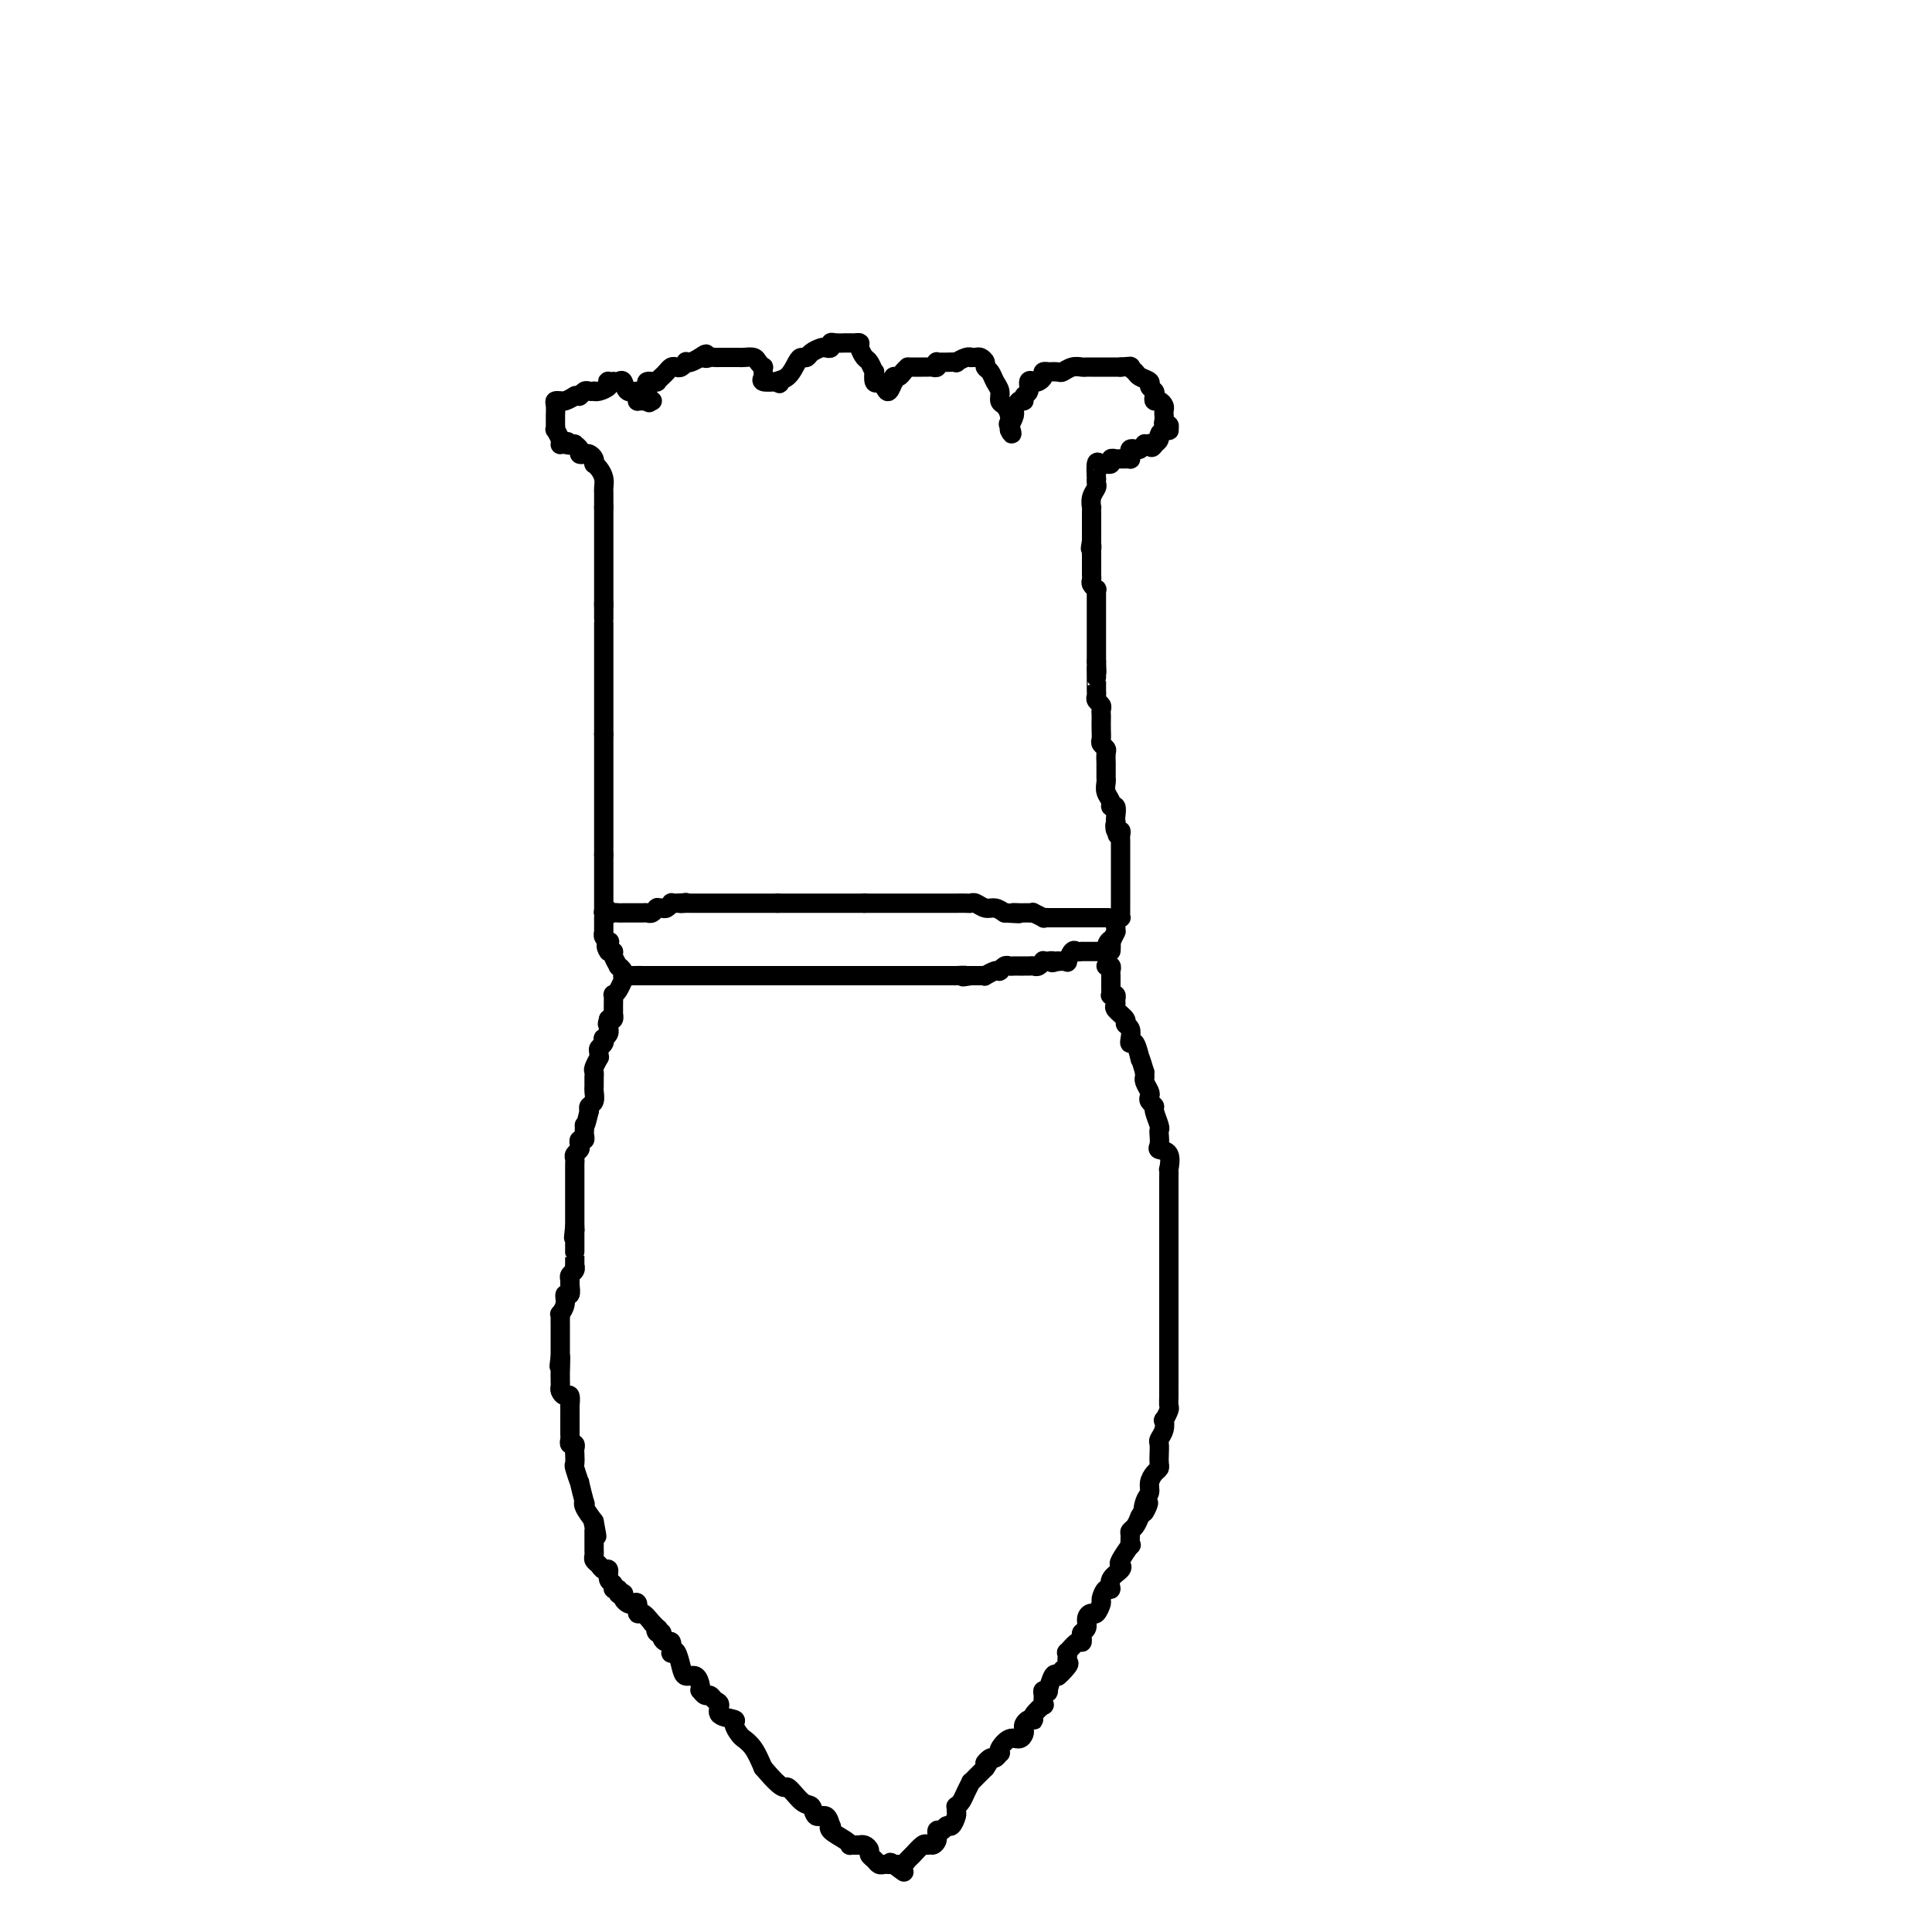 <svg viewBox='0 0 400 400' version='1.1' xmlns='http://www.w3.org/2000/svg' xmlns:xlink='http://www.w3.org/1999/xlink'><g fill='none' stroke='#000000' stroke-width='4' stroke-linecap='round' stroke-linejoin='round'><path d='M125,189c0.000,-0.303 0.000,-0.606 0,-1c0.000,-0.394 -0.000,-0.880 0,-1c0.000,-0.120 0.000,0.125 0,0c-0.000,-0.125 -0.000,-0.621 0,-1c0.000,-0.379 0.000,-0.640 0,-1c0.000,-0.360 0.000,-0.817 0,-1c0.000,-0.183 0.000,-0.090 0,0c0.000,0.090 0.000,0.178 0,0c0.000,-0.178 0.000,-0.622 0,-1c0.000,-0.378 0.000,-0.689 0,-1c0.000,-0.311 0.000,-0.622 0,-1c-0.000,-0.378 0.000,-0.822 0,-1c0.000,-0.178 0.000,-0.089 0,0c-0.000,0.089 -0.000,0.179 0,0c0.000,-0.179 0.000,-0.625 0,-1c-0.000,-0.375 -0.000,-0.679 0,-1c0.000,-0.321 0.000,-0.661 0,-1'/><path d='M125,177c0.000,-2.019 -0.000,-1.066 0,-1c0.000,0.066 0.000,-0.756 0,-1c-0.000,-0.244 -0.000,0.089 0,0c0.000,-0.089 0.000,-0.598 0,-1c0.000,-0.402 0.000,-0.695 0,-1c0.000,-0.305 0.000,-0.621 0,-1c0.000,-0.379 0.000,-0.821 0,-1c0.000,-0.179 0.000,-0.094 0,0c0.000,0.094 0.000,0.199 0,0c0.000,-0.199 0.000,-0.701 0,-1c-0.000,-0.299 0.000,-0.396 0,-1c0.000,-0.604 0.000,-1.716 0,-2c-0.000,-0.284 -0.000,0.261 0,0c0.000,-0.261 0.000,-1.328 0,-2c-0.000,-0.672 -0.000,-0.949 0,-1c0.000,-0.051 -0.000,0.123 0,0c0.000,-0.123 -0.000,-0.544 0,-1c0.000,-0.456 -0.000,-0.948 0,-1c0.000,-0.052 -0.000,0.337 0,0c0.000,-0.337 -0.000,-1.400 0,-2c0.000,-0.600 -0.000,-0.738 0,-1c0.000,-0.262 -0.000,-0.647 0,-1c0.000,-0.353 -0.000,-0.673 0,-1c0.000,-0.327 -0.000,-0.661 0,-1c0.000,-0.339 -0.000,-0.682 0,-1c0.000,-0.318 -0.000,-0.611 0,-1c0.000,-0.389 -0.000,-0.874 0,-1c0.000,-0.126 0.000,0.107 0,0c0.000,-0.107 0.000,-0.553 0,-1'/><path d='M125,152c0.000,-4.106 -0.000,-1.870 0,-1c0.000,0.870 0.000,0.373 0,0c-0.000,-0.373 -0.000,-0.621 0,-1c0.000,-0.379 0.000,-0.889 0,-1c0.000,-0.111 0.000,0.178 0,0c0.000,-0.178 0.000,-0.822 0,-1c0.000,-0.178 0.000,0.110 0,0c0.000,-0.110 0.000,-0.616 0,-1c0.000,-0.384 0.000,-0.645 0,-1c0.000,-0.355 0.000,-0.806 0,-1c-0.000,-0.194 0.000,-0.133 0,0c0.000,0.133 0.000,0.338 0,0c-0.000,-0.338 -0.000,-1.218 0,-2c0.000,-0.782 0.000,-1.466 0,-2c-0.000,-0.534 -0.000,-0.917 0,-1c0.000,-0.083 -0.000,0.133 0,0c0.000,-0.133 -0.000,-0.614 0,-1c0.000,-0.386 -0.000,-0.676 0,-1c0.000,-0.324 -0.000,-0.681 0,-1c0.000,-0.319 -0.000,-0.601 0,-1c0.000,-0.399 -0.000,-0.914 0,-1c0.000,-0.086 -0.000,0.258 0,0c0.000,-0.258 -0.000,-1.117 0,-2c0.000,-0.883 -0.000,-1.790 0,-2c0.000,-0.210 -0.000,0.277 0,0c0.000,-0.277 -0.000,-1.317 0,-2c0.000,-0.683 -0.000,-1.008 0,-1c0.000,0.008 -0.000,0.348 0,0c0.000,-0.348 0.000,-1.385 0,-2c0.000,-0.615 0.000,-0.807 0,-1'/><path d='M125,125c0.000,-4.134 -0.000,-0.968 0,0c0.000,0.968 0.000,-0.262 0,-1c-0.000,-0.738 -0.000,-0.984 0,-1c0.000,-0.016 0.000,0.200 0,0c0.000,-0.200 0.000,-0.814 0,-1c0.000,-0.186 0.000,0.055 0,0c0.000,-0.055 0.000,-0.406 0,-1c0.000,-0.594 0.000,-1.430 0,-2c0.000,-0.570 0.000,-0.874 0,-1c0.000,-0.126 0.000,-0.075 0,0c-0.000,0.075 0.000,0.174 0,0c0.000,-0.174 0.000,-0.620 0,-1c-0.000,-0.380 -0.000,-0.693 0,-1c0.000,-0.307 0.000,-0.608 0,-1c-0.000,-0.392 -0.000,-0.874 0,-1c0.000,-0.126 -0.000,0.103 0,0c0.000,-0.103 -0.000,-0.539 0,-1c0.000,-0.461 -0.000,-0.947 0,-1c0.000,-0.053 -0.000,0.327 0,0c0.000,-0.327 -0.000,-1.362 0,-2c0.000,-0.638 -0.000,-0.877 0,-1c0.000,-0.123 -0.000,-0.128 0,0c0.000,0.128 -0.000,0.388 0,0c0.000,-0.388 -0.000,-1.424 0,-2c0.000,-0.576 -0.000,-0.694 0,-1c0.000,-0.306 0.000,-0.802 0,-1c0.000,-0.198 0.000,-0.099 0,0'/><path d='M125,105c-0.000,-3.277 -0.000,-1.469 0,-1c0.000,0.469 0.001,-0.402 0,-1c-0.001,-0.598 -0.003,-0.923 0,-1c0.003,-0.077 0.011,0.095 0,0c-0.011,-0.095 -0.041,-0.456 0,-1c0.041,-0.544 0.155,-1.270 0,-2c-0.155,-0.730 -0.578,-1.463 -1,-2c-0.422,-0.537 -0.844,-0.879 -1,-1c-0.156,-0.121 -0.045,-0.022 0,0c0.045,0.022 0.023,-0.033 0,0c-0.023,0.033 -0.049,0.153 0,0c0.049,-0.153 0.172,-0.580 0,-1c-0.172,-0.420 -0.638,-0.834 -1,-1c-0.362,-0.166 -0.618,-0.083 -1,0c-0.382,0.083 -0.890,0.166 -1,0c-0.110,-0.166 0.177,-0.581 0,-1c-0.177,-0.419 -0.817,-0.844 -1,-1c-0.183,-0.156 0.091,-0.045 0,0c-0.091,0.045 -0.545,0.022 -1,0'/><path d='M118,92c-1.039,-1.083 -0.135,-0.290 0,0c0.135,0.290 -0.499,0.076 -1,0c-0.501,-0.076 -0.870,-0.014 -1,0c-0.130,0.014 -0.021,-0.020 0,0c0.021,0.020 -0.047,0.092 0,0c0.047,-0.092 0.209,-0.350 0,-1c-0.209,-0.650 -0.788,-1.694 -1,-2c-0.212,-0.306 -0.057,0.124 0,0c0.057,-0.124 0.015,-0.802 0,-1c-0.015,-0.198 -0.004,0.084 0,0c0.004,-0.084 -0.000,-0.534 0,-1c0.000,-0.466 0.004,-0.948 0,-1c-0.004,-0.052 -0.016,0.326 0,0c0.016,-0.326 0.059,-1.354 0,-2c-0.059,-0.646 -0.218,-0.909 0,-1c0.218,-0.091 0.815,-0.011 1,0c0.185,0.011 -0.043,-0.049 0,0c0.043,0.049 0.358,0.205 1,0c0.642,-0.205 1.612,-0.773 2,-1c0.388,-0.227 0.194,-0.114 0,0'/><path d='M119,82c0.796,-0.094 0.787,0.171 1,0c0.213,-0.171 0.647,-0.777 1,-1c0.353,-0.223 0.624,-0.062 1,0c0.376,0.062 0.858,0.027 1,0c0.142,-0.027 -0.054,-0.046 0,0c0.054,0.046 0.358,0.156 1,0c0.642,-0.156 1.621,-0.578 2,-1c0.379,-0.422 0.157,-0.845 0,-1c-0.157,-0.155 -0.249,-0.044 0,0c0.249,0.044 0.839,0.019 1,0c0.161,-0.019 -0.107,-0.034 0,0c0.107,0.034 0.589,0.117 1,0c0.411,-0.117 0.751,-0.434 1,0c0.249,0.434 0.406,1.619 1,2c0.594,0.381 1.625,-0.041 2,0c0.375,0.041 0.095,0.547 0,1c-0.095,0.453 -0.003,0.853 0,1c0.003,0.147 -0.082,0.039 0,0c0.082,-0.039 0.330,-0.011 1,0c0.670,0.011 1.763,0.003 2,0c0.237,-0.003 -0.381,-0.002 -1,0'/><path d='M134,83c0.775,0.651 0.212,0.280 0,0c-0.212,-0.280 -0.072,-0.467 0,-1c0.072,-0.533 0.076,-1.411 0,-2c-0.076,-0.589 -0.231,-0.889 0,-1c0.231,-0.111 0.850,-0.033 1,0c0.150,0.033 -0.167,0.020 0,0c0.167,-0.020 0.818,-0.048 1,0c0.182,0.048 -0.106,0.170 0,0c0.106,-0.170 0.605,-0.633 1,-1c0.395,-0.367 0.684,-0.638 1,-1c0.316,-0.362 0.659,-0.815 1,-1c0.341,-0.185 0.682,-0.101 1,0c0.318,0.101 0.615,0.220 1,0c0.385,-0.220 0.860,-0.777 1,-1c0.140,-0.223 -0.055,-0.111 0,0c0.055,0.111 0.361,0.222 1,0c0.639,-0.222 1.611,-0.778 2,-1c0.389,-0.222 0.194,-0.111 0,0'/><path d='M145,74c1.879,-1.392 1.078,-0.373 1,0c-0.078,0.373 0.567,0.100 1,0c0.433,-0.100 0.655,-0.027 1,0c0.345,0.027 0.813,0.007 1,0c0.187,-0.007 0.091,-0.002 0,0c-0.091,0.002 -0.179,0.000 0,0c0.179,-0.000 0.624,0.000 1,0c0.376,-0.000 0.682,-0.001 1,0c0.318,0.001 0.648,0.003 1,0c0.352,-0.003 0.725,-0.011 1,0c0.275,0.011 0.452,0.041 1,0c0.548,-0.041 1.467,-0.151 2,0c0.533,0.151 0.679,0.565 1,1c0.321,0.435 0.816,0.891 1,1c0.184,0.109 0.058,-0.128 0,0c-0.058,0.128 -0.046,0.622 0,1c0.046,0.378 0.128,0.640 0,1c-0.128,0.360 -0.465,0.817 0,1c0.465,0.183 1.733,0.091 3,0'/><path d='M161,79c0.991,0.790 -0.033,0.265 0,0c0.033,-0.265 1.121,-0.270 2,-1c0.879,-0.730 1.549,-2.185 2,-3c0.451,-0.815 0.684,-0.989 1,-1c0.316,-0.011 0.716,0.142 1,0c0.284,-0.142 0.454,-0.578 1,-1c0.546,-0.422 1.468,-0.831 2,-1c0.532,-0.169 0.672,-0.098 1,0c0.328,0.098 0.843,0.222 1,0c0.157,-0.222 -0.045,-0.792 0,-1c0.045,-0.208 0.337,-0.056 1,0c0.663,0.056 1.697,0.015 2,0c0.303,-0.015 -0.125,-0.005 0,0c0.125,0.005 0.803,0.003 1,0c0.197,-0.003 -0.088,-0.008 0,0c0.088,0.008 0.548,0.028 1,0c0.452,-0.028 0.895,-0.105 1,0c0.105,0.105 -0.129,0.390 0,1c0.129,0.610 0.622,1.544 1,2c0.378,0.456 0.640,0.434 1,1c0.360,0.566 0.818,1.719 1,2c0.182,0.281 0.087,-0.309 0,0c-0.087,0.309 -0.168,1.517 0,2c0.168,0.483 0.584,0.242 1,0'/><path d='M182,79c1.034,1.202 0.119,0.207 0,0c-0.119,-0.207 0.556,0.375 1,1c0.444,0.625 0.655,1.293 1,1c0.345,-0.293 0.824,-1.547 1,-2c0.176,-0.453 0.050,-0.107 0,0c-0.050,0.107 -0.025,-0.027 0,0c0.025,0.027 0.048,0.213 0,0c-0.048,-0.213 -0.167,-0.827 0,-1c0.167,-0.173 0.619,0.093 1,0c0.381,-0.093 0.690,-0.547 1,-1'/><path d='M187,77c0.704,-0.845 0.963,-0.959 1,-1c0.037,-0.041 -0.149,-0.011 0,0c0.149,0.011 0.631,0.003 1,0c0.369,-0.003 0.623,-0.001 1,0c0.377,0.001 0.875,0.001 1,0c0.125,-0.001 -0.124,-0.004 0,0c0.124,0.004 0.621,0.015 1,0c0.379,-0.015 0.641,-0.057 1,0c0.359,0.057 0.816,0.211 1,0c0.184,-0.211 0.096,-0.789 0,-1c-0.096,-0.211 -0.199,-0.056 0,0c0.199,0.056 0.701,0.011 1,0c0.299,-0.011 0.396,0.011 1,0c0.604,-0.011 1.716,-0.056 2,0c0.284,0.056 -0.261,0.211 0,0c0.261,-0.211 1.326,-0.789 2,-1c0.674,-0.211 0.955,-0.054 1,0c0.045,0.054 -0.146,0.003 0,0c0.146,-0.003 0.631,0.040 1,0c0.369,-0.040 0.623,-0.162 1,0c0.377,0.162 0.875,0.609 1,1c0.125,0.391 -0.125,0.724 0,1c0.125,0.276 0.625,0.493 1,1c0.375,0.507 0.626,1.304 1,2c0.374,0.696 0.871,1.290 1,2c0.129,0.710 -0.109,1.534 0,2c0.109,0.466 0.565,0.572 1,1c0.435,0.428 0.849,1.176 1,2c0.151,0.824 0.041,1.722 0,2c-0.041,0.278 -0.012,-0.063 0,0c0.012,0.063 0.006,0.532 0,1'/><path d='M209,89c0.945,2.063 0.309,-0.278 0,-1c-0.309,-0.722 -0.289,0.175 0,0c0.289,-0.175 0.847,-1.423 1,-2c0.153,-0.577 -0.099,-0.482 0,-1c0.099,-0.518 0.547,-1.649 1,-2c0.453,-0.351 0.909,0.077 1,0c0.091,-0.077 -0.183,-0.661 0,-1c0.183,-0.339 0.824,-0.433 1,-1c0.176,-0.567 -0.112,-1.606 0,-2c0.112,-0.394 0.623,-0.144 1,0c0.377,0.144 0.621,0.182 1,0c0.379,-0.182 0.893,-0.585 1,-1c0.107,-0.415 -0.193,-0.842 0,-1c0.193,-0.158 0.881,-0.046 1,0c0.119,0.046 -0.329,0.026 0,0c0.329,-0.026 1.436,-0.060 2,0c0.564,0.060 0.584,0.212 1,0c0.416,-0.212 1.229,-0.789 2,-1c0.771,-0.211 1.502,-0.057 2,0c0.498,0.057 0.763,0.015 1,0c0.237,-0.015 0.445,-0.004 1,0c0.555,0.004 1.458,0.001 2,0c0.542,-0.001 0.723,-0.000 1,0c0.277,0.000 0.652,0.000 1,0c0.348,-0.000 0.671,-0.000 1,0c0.329,0.000 0.665,0.000 1,0'/><path d='M232,76c2.720,-0.203 2.020,-0.209 2,0c-0.020,0.209 0.639,0.633 1,1c0.361,0.367 0.423,0.675 1,1c0.577,0.325 1.671,0.665 2,1c0.329,0.335 -0.105,0.663 0,1c0.105,0.337 0.750,0.682 1,1c0.250,0.318 0.106,0.610 0,1c-0.106,0.390 -0.172,0.878 0,1c0.172,0.122 0.582,-0.122 1,0c0.418,0.122 0.843,0.611 1,1c0.157,0.389 0.046,0.678 0,1c-0.046,0.322 -0.027,0.679 0,1c0.027,0.321 0.060,0.608 0,1c-0.060,0.392 -0.215,0.889 0,1c0.215,0.111 0.800,-0.163 1,0c0.200,0.163 0.016,0.765 0,1c-0.016,0.235 0.137,0.104 0,0c-0.137,-0.104 -0.562,-0.183 -1,0c-0.438,0.183 -0.887,0.626 -1,1c-0.113,0.374 0.111,0.678 0,1c-0.111,0.322 -0.555,0.661 -1,1'/><path d='M239,92c-0.553,1.239 -0.936,0.336 -1,0c-0.064,-0.336 0.190,-0.104 0,0c-0.190,0.104 -0.825,0.080 -1,0c-0.175,-0.080 0.111,-0.215 0,0c-0.111,0.215 -0.618,0.779 -1,1c-0.382,0.221 -0.637,0.098 -1,0c-0.363,-0.098 -0.832,-0.170 -1,0c-0.168,0.170 -0.034,0.581 0,1c0.034,0.419 -0.032,0.845 0,1c0.032,0.155 0.162,0.041 0,0c-0.162,-0.041 -0.617,-0.007 -1,0c-0.383,0.007 -0.694,-0.012 -1,0c-0.306,0.012 -0.608,0.055 -1,0c-0.392,-0.055 -0.875,-0.207 -1,0c-0.125,0.207 0.107,0.773 0,1c-0.107,0.227 -0.554,0.113 -1,0'/><path d='M229,96c-1.503,0.605 -0.259,0.119 0,0c0.259,-0.119 -0.467,0.129 -1,0c-0.533,-0.129 -0.874,-0.635 -1,0c-0.126,0.635 -0.038,2.410 0,3c0.038,0.590 0.024,-0.006 0,0c-0.024,0.006 -0.059,0.614 0,1c0.059,0.386 0.212,0.551 0,1c-0.212,0.449 -0.789,1.181 -1,2c-0.211,0.819 -0.057,1.725 0,2c0.057,0.275 0.015,-0.080 0,0c-0.015,0.080 -0.004,0.594 0,1c0.004,0.406 0.001,0.704 0,1c-0.001,0.296 -0.000,0.591 0,1c0.000,0.409 0.000,0.933 0,1c-0.000,0.067 -0.000,-0.322 0,0c0.000,0.322 0.000,1.356 0,2c-0.000,0.644 -0.000,0.898 0,1c0.000,0.102 0.000,0.051 0,0'/><path d='M226,112c-0.464,2.658 -0.124,1.302 0,1c0.124,-0.302 0.033,0.448 0,1c-0.033,0.552 -0.009,0.904 0,1c0.009,0.096 0.002,-0.066 0,0c-0.002,0.066 -0.001,0.360 0,1c0.001,0.640 0.000,1.624 0,2c-0.000,0.376 -0.001,0.142 0,0c0.001,-0.142 0.004,-0.192 0,0c-0.004,0.192 -0.015,0.625 0,1c0.015,0.375 0.057,0.692 0,1c-0.057,0.308 -0.211,0.607 0,1c0.211,0.393 0.789,0.878 1,1c0.211,0.122 0.057,-0.121 0,0c-0.057,0.121 -0.015,0.605 0,1c0.015,0.395 0.004,0.702 0,1c-0.004,0.298 -0.001,0.587 0,1c0.001,0.413 0.000,0.949 0,1c-0.000,0.051 -0.000,-0.384 0,0c0.000,0.384 0.000,1.589 0,2c-0.000,0.411 -0.000,0.030 0,0c0.000,-0.030 0.000,0.292 0,1c-0.000,0.708 -0.000,1.803 0,2c0.000,0.197 0.000,-0.504 0,0c-0.000,0.504 -0.000,2.213 0,3c0.000,0.787 0.000,0.654 0,1c-0.000,0.346 -0.000,1.173 0,2'/><path d='M227,137c0.155,3.969 0.041,1.392 0,1c-0.041,-0.392 -0.011,1.400 0,2c0.011,0.600 0.003,0.006 0,0c-0.003,-0.006 -0.002,0.576 0,1c0.002,0.424 0.004,0.691 0,1c-0.004,0.309 -0.015,0.660 0,1c0.015,0.340 0.057,0.669 0,1c-0.057,0.331 -0.211,0.665 0,1c0.211,0.335 0.789,0.670 1,1c0.211,0.330 0.057,0.656 0,1c-0.057,0.344 -0.016,0.708 0,1c0.016,0.292 0.008,0.512 0,1c-0.008,0.488 -0.016,1.243 0,2c0.016,0.757 0.057,1.517 0,2c-0.057,0.483 -0.211,0.688 0,1c0.211,0.312 0.789,0.731 1,1c0.211,0.269 0.057,0.388 0,1c-0.057,0.612 -0.015,1.719 0,2c0.015,0.281 0.004,-0.262 0,0c-0.004,0.262 -0.002,1.330 0,2c0.002,0.670 0.005,0.942 0,1c-0.005,0.058 -0.016,-0.100 0,0c0.016,0.100 0.061,0.456 0,1c-0.061,0.544 -0.226,1.277 0,2c0.226,0.723 0.845,1.437 1,2c0.155,0.563 -0.154,0.976 0,1c0.154,0.024 0.772,-0.340 1,0c0.228,0.340 0.065,1.383 0,2c-0.065,0.617 -0.033,0.809 0,1'/><path d='M231,170c0.635,5.268 0.223,1.937 0,1c-0.223,-0.937 -0.256,0.518 0,1c0.256,0.482 0.801,-0.010 1,0c0.199,0.010 0.053,0.522 0,1c-0.053,0.478 -0.014,0.921 0,1c0.014,0.079 0.004,-0.205 0,0c-0.004,0.205 -0.001,0.899 0,1c0.001,0.101 0.000,-0.390 0,0c-0.000,0.390 -0.000,1.660 0,2c0.000,0.340 0.000,-0.250 0,0c-0.000,0.250 -0.000,1.342 0,2c0.000,0.658 0.000,0.884 0,1c-0.000,0.116 -0.000,0.123 0,0c0.000,-0.123 0.000,-0.376 0,0c-0.000,0.376 -0.000,1.382 0,2c0.000,0.618 0.000,0.848 0,1c-0.000,0.152 -0.000,0.227 0,1c0.000,0.773 0.001,2.245 0,3c-0.001,0.755 -0.004,0.794 0,1c0.004,0.206 0.015,0.580 0,1c-0.015,0.420 -0.057,0.887 0,1c0.057,0.113 0.211,-0.127 0,0c-0.211,0.127 -0.788,0.621 -1,1c-0.212,0.379 -0.060,0.643 0,1c0.060,0.357 0.026,0.807 0,1c-0.026,0.193 -0.046,0.129 0,0c0.046,-0.129 0.156,-0.323 0,0c-0.156,0.323 -0.578,1.161 -1,2'/><path d='M230,195c-0.095,3.823 0.168,0.881 0,0c-0.168,-0.881 -0.767,0.300 -1,1c-0.233,0.700 -0.100,0.920 0,1c0.100,0.080 0.168,0.022 0,0c-0.168,-0.022 -0.571,-0.006 -1,0c-0.429,0.006 -0.884,0.002 -1,0c-0.116,-0.002 0.109,-0.000 0,0c-0.109,0.000 -0.550,-0.000 -1,0c-0.450,0.000 -0.908,0.001 -1,0c-0.092,-0.001 0.183,-0.002 0,0c-0.183,0.002 -0.824,0.008 -1,0c-0.176,-0.008 0.111,-0.030 0,0c-0.111,0.030 -0.621,0.113 -1,0c-0.379,-0.113 -0.626,-0.423 -1,0c-0.374,0.423 -0.873,1.577 -1,2c-0.127,0.423 0.120,0.114 0,0c-0.120,-0.114 -0.606,-0.033 -1,0c-0.394,0.033 -0.697,0.016 -1,0'/><path d='M219,199c-1.863,0.618 -1.020,0.165 -1,0c0.020,-0.165 -0.782,-0.040 -1,0c-0.218,0.040 0.149,-0.003 0,0c-0.149,0.003 -0.813,0.053 -1,0c-0.187,-0.053 0.104,-0.210 0,0c-0.104,0.210 -0.601,0.788 -1,1c-0.399,0.212 -0.699,0.057 -1,0c-0.301,-0.057 -0.602,-0.015 -1,0c-0.398,0.015 -0.894,0.004 -1,0c-0.106,-0.004 0.179,-0.001 0,0c-0.179,0.001 -0.821,-0.001 -1,0c-0.179,0.001 0.106,0.004 0,0c-0.106,-0.004 -0.603,-0.015 -1,0c-0.397,0.015 -0.694,0.057 -1,0c-0.306,-0.057 -0.620,-0.212 -1,0c-0.380,0.212 -0.828,0.793 -1,1c-0.172,0.207 -0.070,0.041 0,0c0.070,-0.041 0.108,0.041 0,0c-0.108,-0.041 -0.362,-0.207 -1,0c-0.638,0.207 -1.660,0.788 -2,1c-0.340,0.212 0.002,0.057 0,0c-0.002,-0.057 -0.347,-0.015 -1,0c-0.653,0.015 -1.615,0.004 -2,0c-0.385,-0.004 -0.192,-0.002 0,0'/><path d='M201,202c-2.888,0.464 -1.108,0.124 -1,0c0.108,-0.124 -1.456,-0.033 -2,0c-0.544,0.033 -0.068,0.009 0,0c0.068,-0.009 -0.271,-0.002 -1,0c-0.729,0.002 -1.848,0.001 -3,0c-1.152,-0.001 -2.336,-0.000 -3,0c-0.664,0.000 -0.808,0.000 -1,0c-0.192,-0.000 -0.433,-0.000 -1,0c-0.567,0.000 -1.461,0.000 -2,0c-0.539,-0.000 -0.721,-0.000 -1,0c-0.279,0.000 -0.653,0.000 -1,0c-0.347,-0.000 -0.668,-0.000 -1,0c-0.332,0.000 -0.677,0.000 -1,0c-0.323,-0.000 -0.626,-0.000 -1,0c-0.374,0.000 -0.821,0.000 -1,0c-0.179,-0.000 -0.089,-0.000 0,0c0.089,0.000 0.179,0.000 0,0c-0.179,-0.000 -0.626,-0.000 -1,0c-0.374,0.000 -0.673,0.000 -1,0c-0.327,-0.000 -0.680,-0.000 -1,0c-0.320,0.000 -0.606,0.000 -1,0c-0.394,-0.000 -0.897,-0.000 -1,0c-0.103,0.000 0.193,0.000 0,0c-0.193,-0.000 -0.874,-0.000 -1,0c-0.126,0.000 0.303,0.000 0,0c-0.303,0.000 -1.339,-0.000 -2,0c-0.661,0.000 -0.947,0.000 -1,0c-0.053,0.000 0.128,-0.000 0,0c-0.128,0.000 -0.564,0.000 -1,0'/><path d='M171,202c-4.818,0.000 -1.865,0.000 -1,0c0.865,-0.000 -0.360,0.000 -1,0c-0.640,0.000 -0.696,0.000 -1,0c-0.304,-0.000 -0.855,0.000 -1,0c-0.145,-0.000 0.115,-0.000 0,0c-0.115,0.000 -0.607,0.000 -1,0c-0.393,0.000 -0.689,0.000 -1,0c-0.311,0.000 -0.637,0.000 -2,0c-1.363,0.000 -3.763,0.000 -5,0c-1.237,0.000 -1.312,0.000 -2,0c-0.688,-0.000 -1.990,0.000 -3,0c-1.010,0.000 -1.727,0.000 -3,0c-1.273,0.000 -3.102,0.000 -4,0c-0.898,0.000 -0.866,0.000 -1,0c-0.134,0.000 -0.434,-0.000 -1,0c-0.566,0.000 -1.398,0.000 -2,0c-0.602,0.000 -0.975,-0.000 -1,0c-0.025,0.000 0.296,0.000 0,0c-0.296,0.000 -1.211,-0.000 -2,0c-0.789,0.000 -1.454,0.000 -2,0c-0.546,0.000 -0.973,-0.000 -1,0c-0.027,0.000 0.346,0.000 0,0c-0.346,0.000 -1.412,-0.000 -2,0c-0.588,0.000 -0.697,0.000 -1,0c-0.303,0.000 -0.801,-0.000 -1,0c-0.199,0.000 -0.100,0.000 0,0'/><path d='M132,202c-6.006,0.003 -1.522,0.011 0,0c1.522,-0.011 0.083,-0.040 -1,0c-1.083,0.040 -1.811,0.148 -2,0c-0.189,-0.148 0.161,-0.551 0,-1c-0.161,-0.449 -0.831,-0.943 -1,-1c-0.169,-0.057 0.165,0.325 0,0c-0.165,-0.325 -0.828,-1.355 -1,-2c-0.172,-0.645 0.146,-0.904 0,-1c-0.146,-0.096 -0.756,-0.027 -1,0c-0.244,0.027 -0.122,0.014 0,0'/><path d='M126,197c-0.944,-1.238 -0.306,-1.835 0,-2c0.306,-0.165 0.278,0.100 0,0c-0.278,-0.100 -0.807,-0.566 -1,-1c-0.193,-0.434 -0.052,-0.837 0,-1c0.052,-0.163 0.014,-0.086 0,0c-0.014,0.086 -0.004,0.182 0,0c0.004,-0.182 0.001,-0.641 0,-1c-0.001,-0.359 -0.001,-0.618 0,-1c0.001,-0.382 0.003,-0.887 0,-1c-0.003,-0.113 -0.011,0.166 0,0c0.011,-0.166 0.041,-0.775 0,-1c-0.041,-0.225 -0.155,-0.064 0,0c0.155,0.064 0.577,0.032 1,0'/><path d='M126,189c-0.048,-1.238 -0.167,-0.332 0,0c0.167,0.332 0.622,0.089 1,0c0.378,-0.089 0.679,-0.024 1,0c0.321,0.024 0.660,0.006 1,0c0.340,-0.006 0.679,-0.002 1,0c0.321,0.002 0.625,0.001 1,0c0.375,-0.001 0.821,-0.000 1,0c0.179,0.000 0.089,0.001 0,0c-0.089,-0.001 -0.178,-0.004 0,0c0.178,0.004 0.622,0.015 1,0c0.378,-0.015 0.689,-0.057 1,0c0.311,0.057 0.622,0.211 1,0c0.378,-0.211 0.822,-0.788 1,-1c0.178,-0.212 0.090,-0.061 0,0c-0.090,0.061 -0.183,0.030 0,0c0.183,-0.030 0.640,-0.061 1,0c0.360,0.061 0.621,0.212 1,0c0.379,-0.212 0.875,-0.789 1,-1c0.125,-0.211 -0.120,-0.057 0,0c0.120,0.057 0.606,0.016 1,0c0.394,-0.016 0.697,-0.008 1,0'/><path d='M141,187c2.256,-0.309 0.397,-0.083 0,0c-0.397,0.083 0.667,0.022 1,0c0.333,-0.022 -0.065,-0.006 0,0c0.065,0.006 0.594,0.002 1,0c0.406,-0.002 0.691,-0.000 1,0c0.309,0.000 0.643,0.000 1,0c0.357,-0.000 0.736,-0.000 1,0c0.264,0.000 0.412,0.000 1,0c0.588,-0.000 1.616,-0.000 2,0c0.384,0.000 0.125,0.000 0,0c-0.125,-0.000 -0.117,-0.000 0,0c0.117,0.000 0.342,0.000 1,0c0.658,-0.000 1.750,-0.000 2,0c0.250,0.000 -0.340,0.000 0,0c0.340,-0.000 1.611,-0.000 2,0c0.389,0.000 -0.103,0.000 0,0c0.103,-0.000 0.802,-0.000 1,0c0.198,0.000 -0.104,0.000 0,0c0.104,-0.000 0.615,-0.000 1,0c0.385,0.000 0.646,0.000 1,0c0.354,-0.000 0.802,-0.000 1,0c0.198,0.000 0.146,0.000 0,0c-0.146,-0.000 -0.385,-0.000 0,0c0.385,0.000 1.396,0.000 2,0c0.604,0.000 0.802,0.000 1,0'/><path d='M161,187c3.333,0.000 1.667,0.000 1,0c-0.667,0.000 -0.334,0.000 0,0c0.334,0.000 0.668,0.000 1,0c0.332,-0.000 0.662,-0.000 1,0c0.338,0.000 0.683,0.000 1,0c0.317,0.000 0.606,0.000 1,0c0.394,0.000 0.893,0.000 1,0c0.107,0.000 -0.179,0.000 0,0c0.179,-0.000 0.821,0.000 1,0c0.179,0.000 -0.106,0.000 0,0c0.106,0.000 0.602,-0.000 1,0c0.398,0.000 0.698,0.000 1,0c0.302,-0.000 0.606,-0.000 1,0c0.394,0.000 0.879,0.000 1,0c0.121,0.000 -0.121,0.000 0,0c0.121,0.000 0.606,0.000 1,0c0.394,0.000 0.697,0.000 1,0c0.303,0.000 0.607,0.000 1,0c0.393,0.000 0.875,0.000 1,0c0.125,0.000 -0.107,0.000 0,0c0.107,0.000 0.555,0.000 1,0c0.445,0.000 0.889,0.000 1,0c0.111,0.000 -0.111,0.000 0,0c0.111,0.000 0.556,0.000 1,0'/><path d='M179,187c2.951,0.000 1.329,0.000 1,0c-0.329,0.000 0.636,0.000 1,0c0.364,0.000 0.126,-0.000 0,0c-0.126,0.000 -0.139,0.000 0,0c0.139,-0.000 0.431,-0.000 1,0c0.569,0.000 1.414,0.000 2,0c0.586,-0.000 0.913,-0.000 1,0c0.087,0.000 -0.067,0.000 0,0c0.067,-0.000 0.356,-0.000 1,0c0.644,0.000 1.645,0.000 2,0c0.355,-0.000 0.064,-0.000 0,0c-0.064,0.000 0.097,0.000 1,0c0.903,-0.000 2.546,-0.000 3,0c0.454,0.000 -0.282,0.000 0,0c0.282,-0.000 1.581,-0.000 2,0c0.419,0.000 -0.042,0.000 0,0c0.042,-0.000 0.586,-0.000 1,0c0.414,0.000 0.698,0.000 1,0c0.302,-0.000 0.624,-0.000 1,0c0.376,0.000 0.808,0.000 1,0c0.192,-0.000 0.145,-0.001 0,0c-0.145,0.001 -0.387,0.004 0,0c0.387,-0.004 1.402,-0.016 2,0c0.598,0.016 0.779,0.060 1,0c0.221,-0.060 0.482,-0.222 1,0c0.518,0.222 1.293,0.829 2,1c0.707,0.171 1.345,-0.094 2,0c0.655,0.094 1.328,0.547 2,1'/><path d='M208,189c4.896,0.309 2.635,0.083 2,0c-0.635,-0.083 0.356,-0.022 1,0c0.644,0.022 0.941,0.005 1,0c0.059,-0.005 -0.120,0.002 0,0c0.120,-0.002 0.539,-0.015 1,0c0.461,0.015 0.965,0.057 1,0c0.035,-0.057 -0.397,-0.211 0,0c0.397,0.211 1.625,0.789 2,1c0.375,0.211 -0.103,0.057 0,0c0.103,-0.057 0.788,-0.015 1,0c0.212,0.015 -0.048,0.004 0,0c0.048,-0.004 0.403,-0.001 1,0c0.597,0.001 1.435,0.000 2,0c0.565,-0.000 0.859,-0.000 1,0c0.141,0.000 0.131,0.000 0,0c-0.131,-0.000 -0.382,-0.000 0,0c0.382,0.000 1.398,0.000 2,0c0.602,-0.000 0.791,-0.000 1,0c0.209,0.000 0.437,0.000 1,0c0.563,-0.000 1.459,-0.000 2,0c0.541,0.000 0.726,0.000 1,0c0.274,-0.000 0.637,-0.000 1,0'/><path d='M229,190c3.500,0.167 1.750,0.083 0,0'/><path d='M129,202c-0.022,0.474 -0.044,0.949 0,1c0.044,0.051 0.155,-0.321 0,0c-0.155,0.321 -0.578,1.333 -1,2c-0.422,0.667 -0.845,0.987 -1,1c-0.155,0.013 -0.041,-0.280 0,0c0.041,0.280 0.008,1.133 0,2c-0.008,0.867 0.008,1.748 0,2c-0.008,0.252 -0.041,-0.124 0,0c0.041,0.124 0.154,0.750 0,1c-0.154,0.250 -0.577,0.125 -1,0'/><path d='M126,211c-0.465,1.555 -0.128,0.942 0,1c0.128,0.058 0.048,0.785 0,1c-0.048,0.215 -0.064,-0.083 0,0c0.064,0.083 0.210,0.547 0,1c-0.210,0.453 -0.774,0.895 -1,1c-0.226,0.105 -0.113,-0.125 0,0c0.113,0.125 0.228,0.606 0,1c-0.228,0.394 -0.797,0.701 -1,1c-0.203,0.299 -0.040,0.591 0,1c0.040,0.409 -0.042,0.937 0,1c0.042,0.063 0.207,-0.338 0,0c-0.207,0.338 -0.788,1.414 -1,2c-0.212,0.586 -0.057,0.682 0,1c0.057,0.318 0.015,0.858 0,1c-0.015,0.142 -0.003,-0.113 0,0c0.003,0.113 -0.003,0.594 0,1c0.003,0.406 0.015,0.739 0,1c-0.015,0.261 -0.055,0.451 0,1c0.055,0.549 0.207,1.455 0,2c-0.207,0.545 -0.773,0.727 -1,1c-0.227,0.273 -0.113,0.636 0,1'/><path d='M122,230c-0.845,3.615 -0.959,3.153 -1,3c-0.041,-0.153 -0.010,0.001 0,0c0.010,-0.001 -0.001,-0.159 0,0c0.001,0.159 0.014,0.634 0,1c-0.014,0.366 -0.055,0.623 0,1c0.055,0.377 0.207,0.875 0,1c-0.207,0.125 -0.773,-0.121 -1,0c-0.227,0.121 -0.113,0.610 0,1c0.113,0.390 0.226,0.681 0,1c-0.226,0.319 -0.793,0.666 -1,1c-0.207,0.334 -0.056,0.656 0,1c0.056,0.344 0.015,0.712 0,1c-0.015,0.288 -0.004,0.497 0,1c0.004,0.503 0.001,1.300 0,2c-0.001,0.700 -0.000,1.305 0,2c0.000,0.695 0.000,1.482 0,2c-0.000,0.518 -0.000,0.769 0,1c0.000,0.231 0.000,0.443 0,1c-0.000,0.557 -0.000,1.458 0,2c0.000,0.542 0.000,0.726 0,1c-0.000,0.274 -0.000,0.637 0,1'/><path d='M119,254c-0.464,3.935 -0.124,1.774 0,1c0.124,-0.774 0.033,-0.161 0,0c-0.033,0.161 -0.009,-0.129 0,0c0.009,0.129 0.002,0.677 0,1c-0.002,0.323 -0.001,0.420 0,1c0.001,0.580 -0.000,1.643 0,2c0.000,0.357 0.001,0.008 0,0c-0.001,-0.008 -0.004,0.327 0,1c0.004,0.673 0.015,1.686 0,2c-0.015,0.314 -0.057,-0.072 0,0c0.057,0.072 0.212,0.602 0,1c-0.212,0.398 -0.793,0.666 -1,1c-0.207,0.334 -0.040,0.736 0,1c0.040,0.264 -0.046,0.390 0,1c0.046,0.610 0.222,1.704 0,2c-0.222,0.296 -0.844,-0.205 -1,0c-0.156,0.205 0.154,1.116 0,2c-0.154,0.884 -0.773,1.743 -1,2c-0.227,0.257 -0.061,-0.086 0,0c0.061,0.086 0.016,0.602 0,1c-0.016,0.398 -0.004,0.680 0,1c0.004,0.320 0.001,0.678 0,1c-0.001,0.322 -0.000,0.606 0,1c0.000,0.394 0.000,0.897 0,1c-0.000,0.103 -0.000,-0.193 0,0c0.000,0.193 0.000,0.877 0,1c-0.000,0.123 -0.000,-0.313 0,0c0.000,0.313 0.000,1.375 0,2c-0.000,0.625 -0.000,0.812 0,1'/><path d='M116,281c-0.464,4.012 -0.124,0.542 0,0c0.124,-0.542 0.034,1.844 0,3c-0.034,1.156 -0.010,1.083 0,1c0.010,-0.083 0.005,-0.176 0,0c-0.005,0.176 -0.012,0.619 0,1c0.012,0.381 0.042,0.698 0,1c-0.042,0.302 -0.155,0.588 0,1c0.155,0.412 0.577,0.949 1,1c0.423,0.051 0.845,-0.385 1,0c0.155,0.385 0.041,1.591 0,2c-0.041,0.409 -0.011,0.022 0,0c0.011,-0.022 0.003,0.323 0,1c-0.003,0.677 -0.001,1.687 0,2c0.001,0.313 0.001,-0.071 0,0c-0.001,0.071 -0.001,0.597 0,1c0.001,0.403 0.004,0.681 0,1c-0.004,0.319 -0.015,0.677 0,1c0.015,0.323 0.057,0.610 0,1c-0.057,0.390 -0.211,0.882 0,1c0.211,0.118 0.788,-0.140 1,0c0.212,0.140 0.061,0.677 0,1c-0.061,0.323 -0.031,0.433 0,1c0.031,0.567 0.065,1.593 0,2c-0.065,0.407 -0.227,0.196 0,1c0.227,0.804 0.844,2.623 1,3c0.156,0.377 -0.149,-0.689 0,0c0.149,0.689 0.751,3.133 1,4c0.249,0.867 0.144,0.156 0,0c-0.144,-0.156 -0.327,0.241 0,1c0.327,0.759 1.163,1.879 2,3'/><path d='M123,315c1.083,5.504 0.290,2.262 0,1c-0.290,-1.262 -0.078,-0.546 0,0c0.078,0.546 0.021,0.920 0,1c-0.021,0.080 -0.006,-0.136 0,0c0.006,0.136 0.002,0.624 0,1c-0.002,0.376 -0.000,0.640 0,1c0.000,0.360 0.000,0.817 0,1c-0.000,0.183 -0.001,0.090 0,0c0.001,-0.090 0.003,-0.179 0,0c-0.003,0.179 -0.012,0.627 0,1c0.012,0.373 0.046,0.673 0,1c-0.046,0.327 -0.171,0.683 0,1c0.171,0.317 0.638,0.595 1,1c0.362,0.405 0.618,0.936 1,1c0.382,0.064 0.891,-0.338 1,0c0.109,0.338 -0.182,1.415 0,2c0.182,0.585 0.837,0.679 1,1c0.163,0.321 -0.166,0.870 0,1c0.166,0.130 0.828,-0.158 1,0c0.172,0.158 -0.147,0.764 0,1c0.147,0.236 0.760,0.102 1,0c0.240,-0.102 0.107,-0.173 0,0c-0.107,0.173 -0.187,0.590 0,1c0.187,0.410 0.641,0.812 1,1c0.359,0.188 0.624,0.161 1,0c0.376,-0.161 0.864,-0.455 1,0c0.136,0.455 -0.079,1.661 0,2c0.079,0.339 0.451,-0.189 1,0c0.549,0.189 1.274,1.094 2,2'/><path d='M135,336c1.945,2.019 1.309,1.067 1,1c-0.309,-0.067 -0.289,0.751 0,1c0.289,0.249 0.848,-0.069 1,0c0.152,0.069 -0.104,0.527 0,1c0.104,0.473 0.567,0.961 1,1c0.433,0.039 0.837,-0.373 1,0c0.163,0.373 0.084,1.530 0,2c-0.084,0.470 -0.174,0.254 0,0c0.174,-0.254 0.611,-0.545 1,0c0.389,0.545 0.732,1.926 1,3c0.268,1.074 0.463,1.842 1,2c0.537,0.158 1.415,-0.293 2,0c0.585,0.293 0.878,1.332 1,2c0.122,0.668 0.074,0.967 0,1c-0.074,0.033 -0.173,-0.199 0,0c0.173,0.199 0.618,0.831 1,1c0.382,0.169 0.702,-0.123 1,0c0.298,0.123 0.573,0.662 1,1c0.427,0.338 1.007,0.476 1,1c-0.007,0.524 -0.602,1.435 0,2c0.602,0.565 2.402,0.783 3,1c0.598,0.217 -0.005,0.434 0,1c0.005,0.566 0.620,1.482 1,2c0.380,0.518 0.525,0.640 1,1c0.475,0.360 1.278,0.960 2,2c0.722,1.040 1.361,2.520 2,4'/><path d='M158,366c4.539,5.372 4.386,3.801 5,4c0.614,0.199 1.996,2.166 3,3c1.004,0.834 1.629,0.535 2,1c0.371,0.465 0.489,1.696 1,2c0.511,0.304 1.415,-0.318 2,0c0.585,0.318 0.850,1.578 1,2c0.150,0.422 0.183,0.008 0,0c-0.183,-0.008 -0.582,0.390 0,1c0.582,0.610 2.146,1.431 3,2c0.854,0.569 0.999,0.885 1,1c0.001,0.115 -0.141,0.030 0,0c0.141,-0.030 0.563,-0.005 1,0c0.437,0.005 0.887,-0.010 1,0c0.113,0.010 -0.110,0.044 0,0c0.110,-0.044 0.554,-0.166 1,0c0.446,0.166 0.893,0.619 1,1c0.107,0.381 -0.126,0.691 0,1c0.126,0.309 0.611,0.619 1,1c0.389,0.381 0.682,0.834 1,1c0.318,0.166 0.663,0.045 1,0c0.337,-0.045 0.668,-0.013 1,0c0.332,0.013 0.666,0.006 1,0'/><path d='M185,386c4.190,3.093 1.164,0.825 0,0c-1.164,-0.825 -0.468,-0.209 0,0c0.468,0.209 0.706,0.010 1,0c0.294,-0.010 0.642,0.169 1,0c0.358,-0.169 0.725,-0.684 1,-1c0.275,-0.316 0.459,-0.431 1,-1c0.541,-0.569 1.440,-1.591 2,-2c0.560,-0.409 0.780,-0.204 1,0'/><path d='M192,382c1.245,-0.592 0.859,-0.072 1,0c0.141,0.072 0.811,-0.305 1,-1c0.189,-0.695 -0.103,-1.710 0,-2c0.103,-0.290 0.602,0.144 1,0c0.398,-0.144 0.695,-0.866 1,-1c0.305,-0.134 0.617,0.318 1,0c0.383,-0.318 0.838,-1.408 1,-2c0.162,-0.592 0.032,-0.686 0,-1c-0.032,-0.314 0.034,-0.848 0,-1c-0.034,-0.152 -0.168,0.079 0,0c0.168,-0.079 0.636,-0.469 1,-1c0.364,-0.531 0.622,-1.203 1,-2c0.378,-0.797 0.875,-1.719 1,-2c0.125,-0.281 -0.121,0.079 0,0c0.121,-0.079 0.610,-0.598 1,-1c0.390,-0.402 0.683,-0.686 1,-1c0.317,-0.314 0.659,-0.657 1,-1'/><path d='M204,366c1.808,-2.637 0.327,-1.228 0,-1c-0.327,0.228 0.499,-0.725 1,-1c0.501,-0.275 0.676,0.129 1,0c0.324,-0.129 0.797,-0.790 1,-1c0.203,-0.210 0.135,0.032 0,0c-0.135,-0.032 -0.337,-0.337 0,-1c0.337,-0.663 1.214,-1.683 2,-2c0.786,-0.317 1.481,0.069 2,0c0.519,-0.069 0.861,-0.593 1,-1c0.139,-0.407 0.076,-0.697 0,-1c-0.076,-0.303 -0.166,-0.619 0,-1c0.166,-0.381 0.588,-0.828 1,-1c0.412,-0.172 0.814,-0.069 1,0c0.186,0.069 0.155,0.103 0,0c-0.155,-0.103 -0.435,-0.343 0,-1c0.435,-0.657 1.585,-1.732 2,-2c0.415,-0.268 0.096,0.271 0,0c-0.096,-0.271 0.030,-1.352 0,-2c-0.030,-0.648 -0.215,-0.864 0,-1c0.215,-0.136 0.831,-0.191 1,0c0.169,0.191 -0.108,0.628 0,0c0.108,-0.628 0.602,-2.322 1,-3c0.398,-0.678 0.699,-0.339 1,0'/><path d='M219,347c2.199,-2.829 0.197,-0.403 0,0c-0.197,0.403 1.412,-1.217 2,-2c0.588,-0.783 0.156,-0.730 0,-1c-0.156,-0.270 -0.035,-0.865 0,-1c0.035,-0.135 -0.015,0.189 0,0c0.015,-0.189 0.095,-0.891 0,-1c-0.095,-0.109 -0.366,0.374 0,0c0.366,-0.374 1.370,-1.605 2,-2c0.630,-0.395 0.886,0.045 1,0c0.114,-0.045 0.086,-0.577 0,-1c-0.086,-0.423 -0.231,-0.738 0,-1c0.231,-0.262 0.836,-0.469 1,-1c0.164,-0.531 -0.115,-1.384 0,-2c0.115,-0.616 0.622,-0.996 1,-1c0.378,-0.004 0.627,0.368 1,0c0.373,-0.368 0.868,-1.478 1,-2c0.132,-0.522 -0.101,-0.458 0,-1c0.101,-0.542 0.535,-1.690 1,-2c0.465,-0.310 0.960,0.218 1,0c0.040,-0.218 -0.374,-1.180 0,-2c0.374,-0.820 1.536,-1.496 2,-2c0.464,-0.504 0.230,-0.835 0,-1c-0.230,-0.165 -0.455,-0.163 0,-1c0.455,-0.837 1.589,-2.514 2,-3c0.411,-0.486 0.099,0.218 0,0c-0.099,-0.218 0.015,-1.357 0,-2c-0.015,-0.643 -0.158,-0.788 0,-1c0.158,-0.212 0.617,-0.489 1,-1c0.383,-0.511 0.692,-1.255 1,-2'/><path d='M236,314c2.874,-5.236 1.557,-1.826 1,-1c-0.557,0.826 -0.356,-0.930 0,-2c0.356,-1.070 0.866,-1.452 1,-2c0.134,-0.548 -0.108,-1.263 0,-2c0.108,-0.737 0.565,-1.497 1,-2c0.435,-0.503 0.848,-0.750 1,-1c0.152,-0.250 0.045,-0.503 0,-1c-0.045,-0.497 -0.026,-1.237 0,-2c0.026,-0.763 0.058,-1.547 0,-2c-0.058,-0.453 -0.208,-0.573 0,-1c0.208,-0.427 0.774,-1.160 1,-2c0.226,-0.840 0.113,-1.786 0,-2c-0.113,-0.214 -0.226,0.305 0,0c0.226,-0.305 0.793,-1.434 1,-2c0.207,-0.566 0.056,-0.571 0,-1c-0.056,-0.429 -0.015,-1.284 0,-2c0.015,-0.716 0.004,-1.294 0,-2c-0.004,-0.706 -0.001,-1.541 0,-2c0.001,-0.459 0.000,-0.543 0,-1c-0.000,-0.457 -0.000,-1.288 0,-2c0.000,-0.712 0.000,-1.306 0,-2c-0.000,-0.694 -0.000,-1.487 0,-2c0.000,-0.513 0.000,-0.746 0,-1c-0.000,-0.254 -0.000,-0.528 0,-1c0.000,-0.472 0.000,-1.141 0,-2c-0.000,-0.859 -0.000,-1.907 0,-2c0.000,-0.093 0.000,0.768 0,0c-0.000,-0.768 -0.000,-3.165 0,-4c0.000,-0.835 0.000,-0.110 0,0c-0.000,0.110 -0.000,-0.397 0,-1c0.000,-0.603 0.000,-1.301 0,-2'/><path d='M242,265c0.000,-4.211 0.000,-1.740 0,-1c-0.000,0.740 -0.000,-0.253 0,-1c0.000,-0.747 0.000,-1.250 0,-2c-0.000,-0.750 -0.000,-1.749 0,-2c0.000,-0.251 0.000,0.246 0,0c-0.000,-0.246 -0.000,-1.236 0,-2c0.000,-0.764 0.000,-1.303 0,-2c-0.000,-0.697 -0.000,-1.553 0,-2c0.000,-0.447 0.000,-0.486 0,-1c-0.000,-0.514 -0.000,-1.502 0,-2c0.000,-0.498 0.000,-0.506 0,-1c-0.000,-0.494 -0.001,-1.474 0,-2c0.001,-0.526 0.002,-0.596 0,-1c-0.002,-0.404 -0.008,-1.141 0,-2c0.008,-0.859 0.030,-1.840 0,-2c-0.030,-0.160 -0.113,0.500 0,0c0.113,-0.500 0.422,-2.162 0,-3c-0.422,-0.838 -1.576,-0.852 -2,-1c-0.424,-0.148 -0.118,-0.428 0,-1c0.118,-0.572 0.047,-1.434 0,-2c-0.047,-0.566 -0.069,-0.834 0,-1c0.069,-0.166 0.228,-0.230 0,-1c-0.228,-0.770 -0.845,-2.247 -1,-3c-0.155,-0.753 0.151,-0.783 0,-1c-0.151,-0.217 -0.758,-0.622 -1,-1c-0.242,-0.378 -0.117,-0.727 0,-1c0.117,-0.273 0.228,-0.468 0,-1c-0.228,-0.532 -0.793,-1.400 -1,-2c-0.207,-0.600 -0.056,-0.931 0,-1c0.056,-0.069 0.016,0.123 0,0c-0.016,-0.123 -0.008,-0.562 0,-1'/><path d='M237,222c-1.012,-3.359 -1.042,-3.256 -1,-3c0.042,0.256 0.156,0.664 0,0c-0.156,-0.664 -0.582,-2.402 -1,-3c-0.418,-0.598 -0.828,-0.057 -1,0c-0.172,0.057 -0.106,-0.370 0,-1c0.106,-0.630 0.253,-1.464 0,-2c-0.253,-0.536 -0.905,-0.773 -1,-1c-0.095,-0.227 0.368,-0.443 0,-1c-0.368,-0.557 -1.566,-1.456 -2,-2c-0.434,-0.544 -0.102,-0.733 0,-1c0.102,-0.267 -0.025,-0.610 0,-1c0.025,-0.390 0.203,-0.825 0,-1c-0.203,-0.175 -0.786,-0.088 -1,0c-0.214,0.088 -0.057,0.178 0,0c0.057,-0.178 0.015,-0.625 0,-1c-0.015,-0.375 -0.003,-0.679 0,-1c0.003,-0.321 -0.003,-0.660 0,-1c0.003,-0.340 0.015,-0.679 0,-1c-0.015,-0.321 -0.055,-0.622 0,-1c0.055,-0.378 0.207,-0.833 0,-1c-0.207,-0.167 -0.773,-0.048 -1,0c-0.227,0.048 -0.113,0.024 0,0'/></g>
</svg>